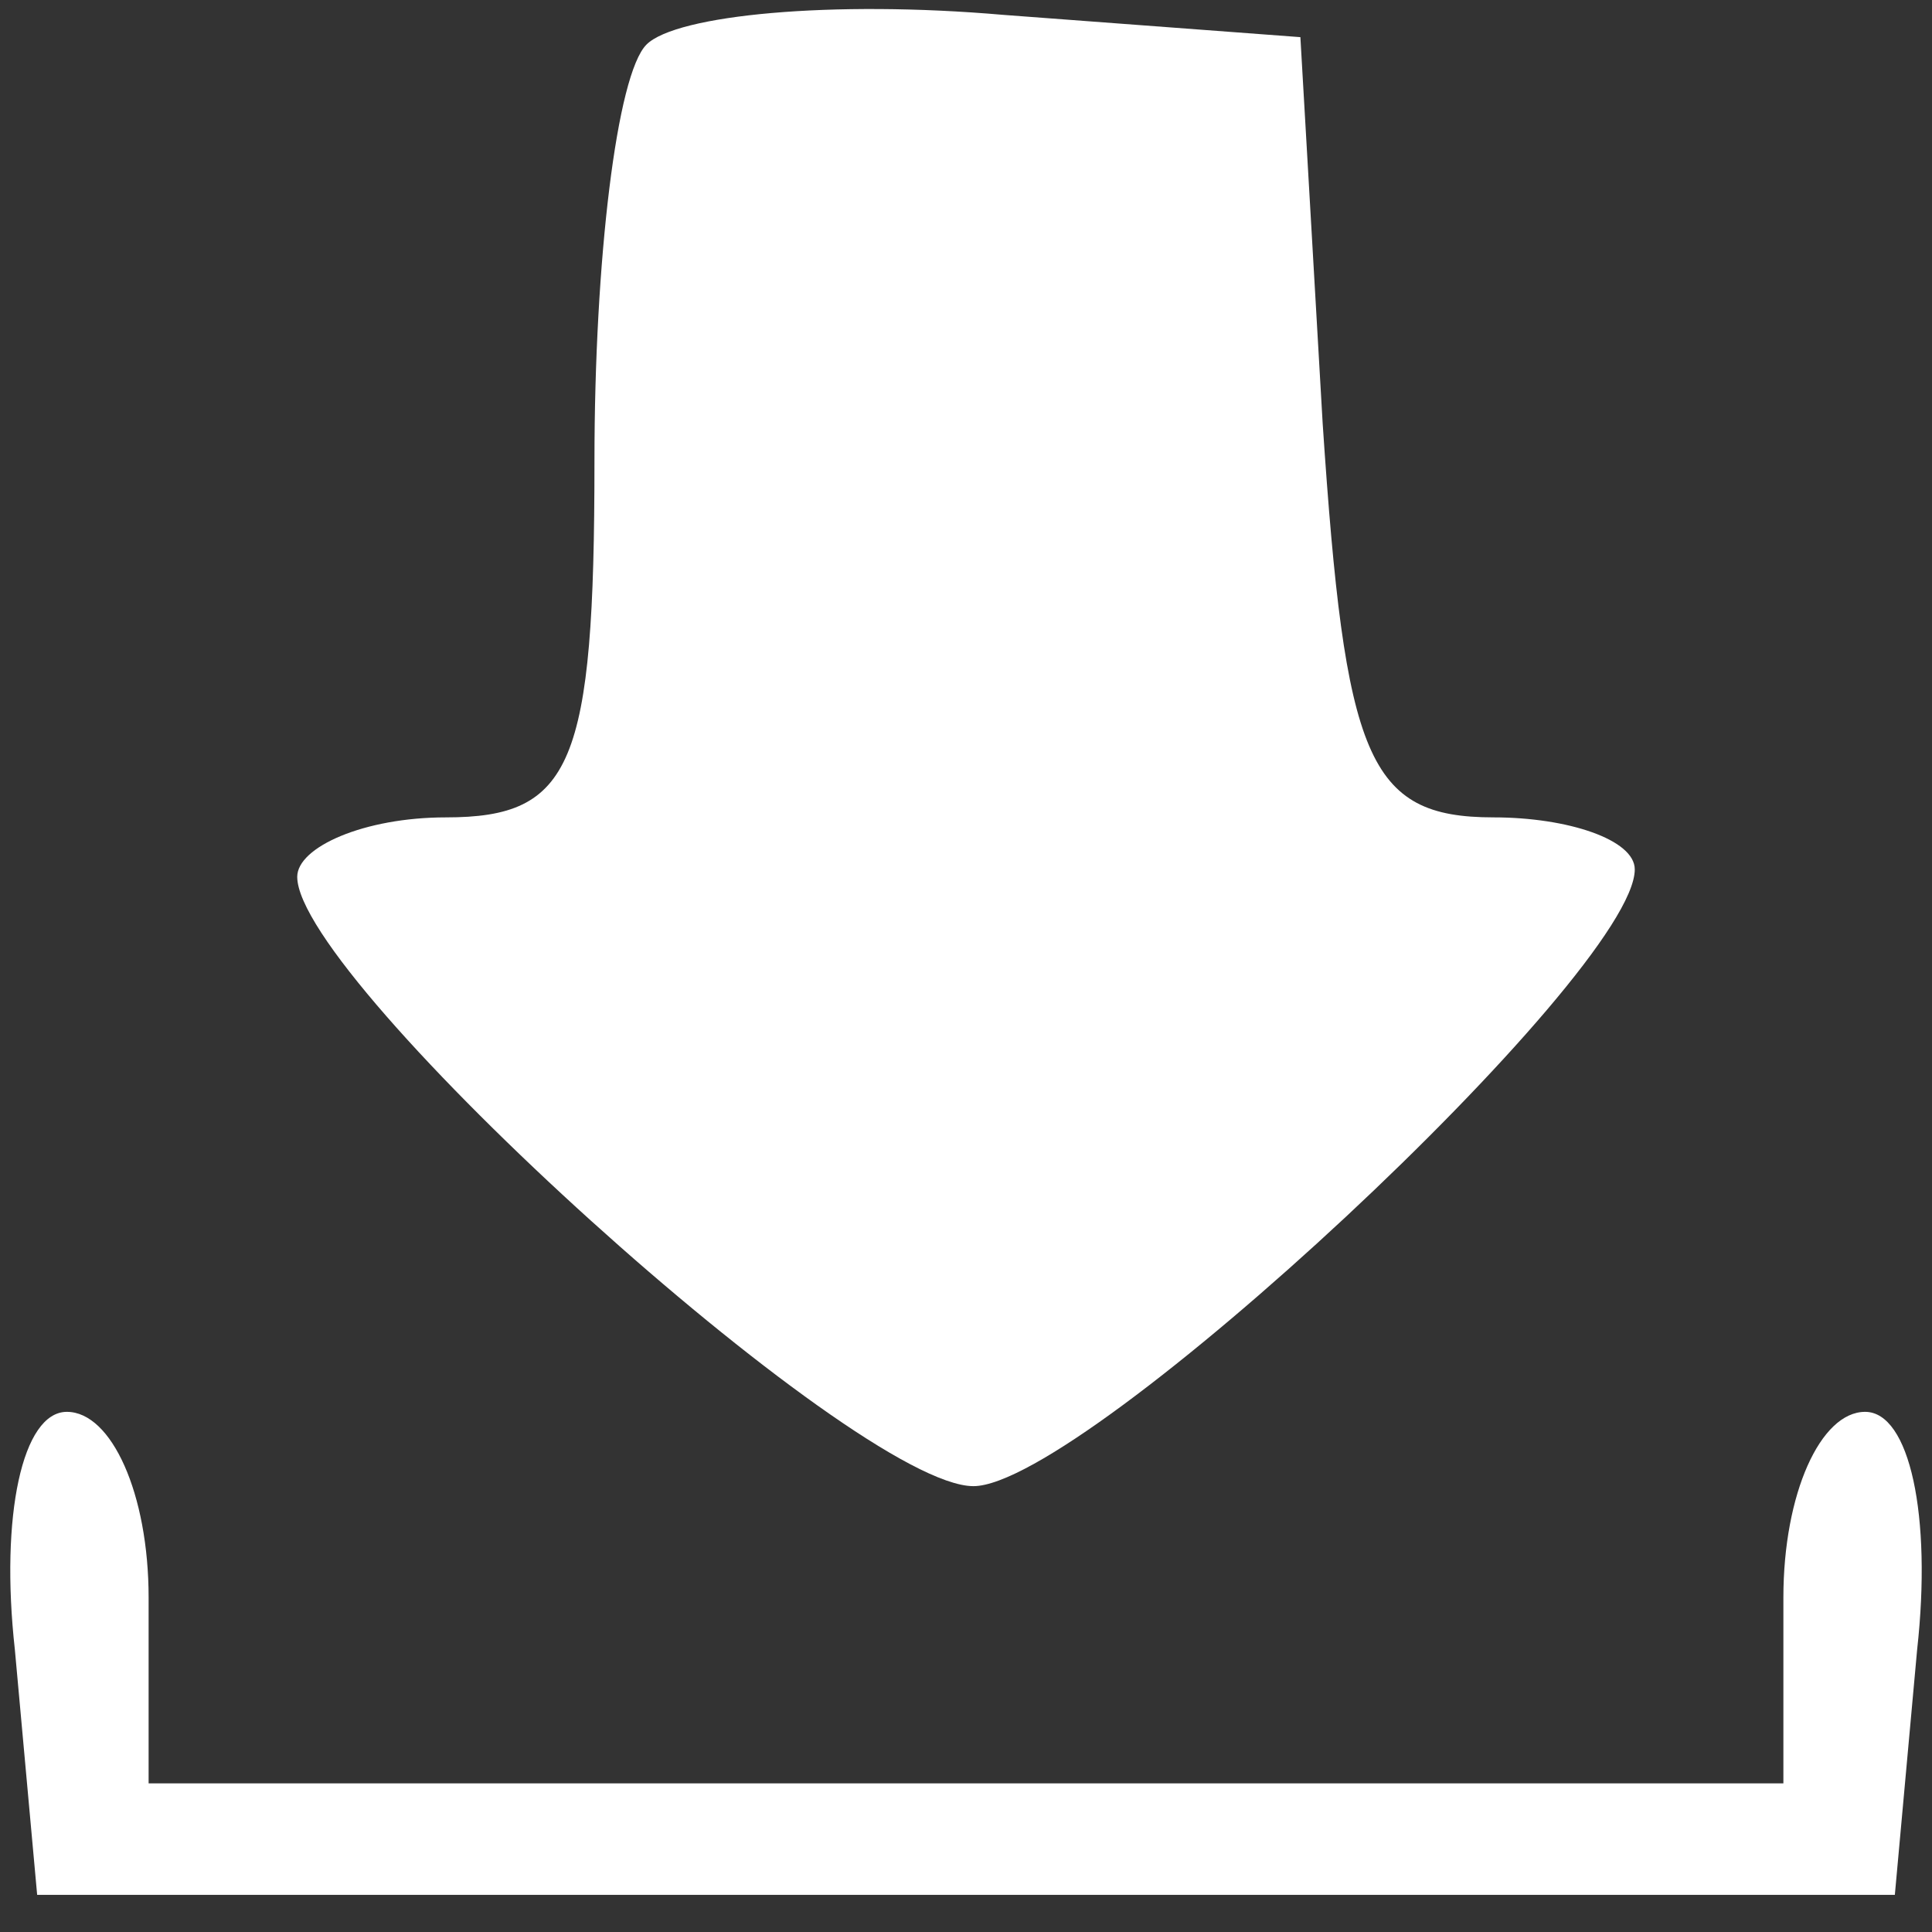<?xml version="1.0" standalone="no"?>
<!DOCTYPE svg PUBLIC "-//W3C//DTD SVG 20010904//EN"
 "http://www.w3.org/TR/2001/REC-SVG-20010904/DTD/svg10.dtd">
<svg version="1.0" xmlns="http://www.w3.org/2000/svg"
 width="26pt" height="26pt" viewBox="0 0 26 26"
 preserveAspectRatio="xMidYMid meet">

<rect x="0" y="0" width="26" height="26" fill="#333333" stroke="none"/>

<g transform="translate(0,26) scale(0.1,-0.1)"
fill="#ffffff" stroke="none">
<path d="M87 254 c-4 -4 -7 -29 -7 -56 0 -41 -3 -48 -20 -48 -11 0 -20 -4 -20
-8 0 -14 75 -82 91 -82 15 0 89 69 89 83 0 4 -9 7 -19 7 -17 0 -20 8 -23 53
l-3 52 -40 3 c-23 2 -44 0 -48 -4z"/>
<path d="M2 38 l3 -33 125 0 125 0 3 33 c2 18 -1 32 -7 32 -6 0 -11 -11 -11
-25 l0 -25 -110 0 -110 0 0 25 c0 14 -5 25 -11 25 -6 0 -9 -14 -7 -32z"/>
</g>
</svg>
